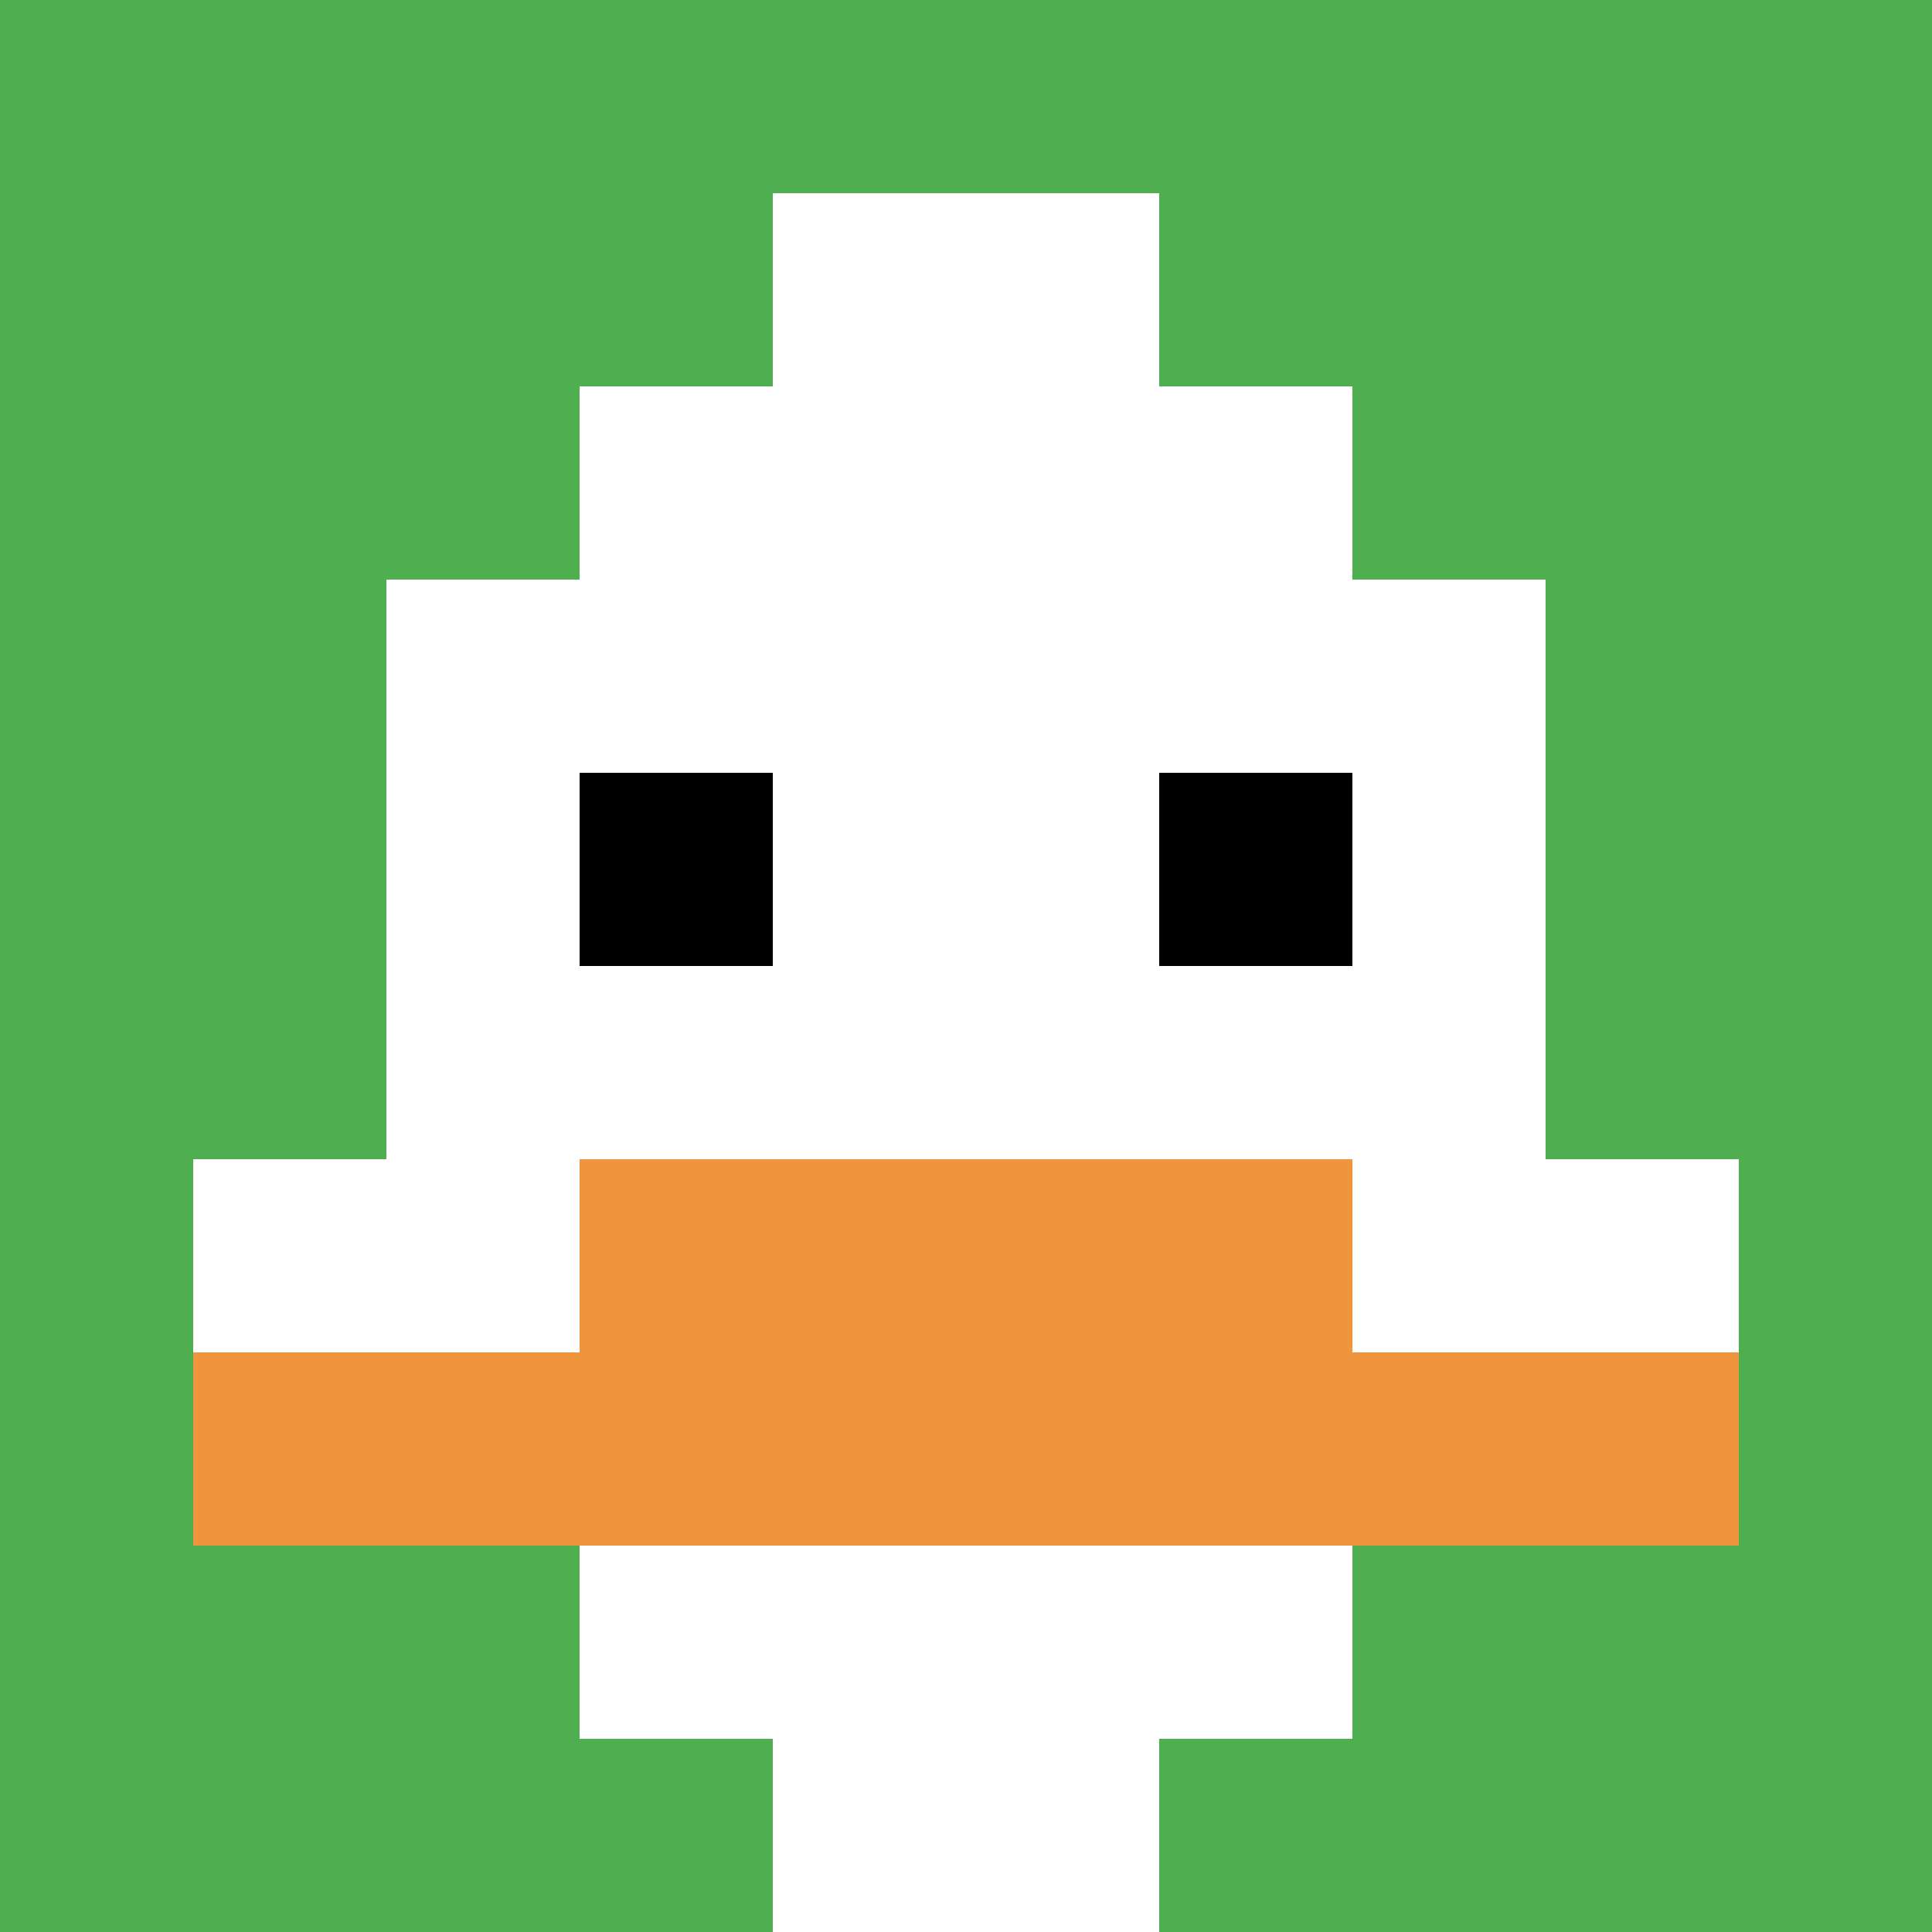 <svg xmlns="http://www.w3.org/2000/svg" version="1.1" width="878" height="878"><title>'goose-pfp-198559' by Dmitri Cherniak</title><desc>seed=198559
backgroundColor=#ffffff
padding=0
innerPadding=0
timeout=100
dimension=1
border=false
Save=function(){return n.handleSave()}
frame=102

Rendered at Sun Sep 15 2024 18:55:44 GMT+0800 (中国标准时间)
Generated in &lt;1ms
</desc><defs></defs><rect width="100%" height="100%" fill="#ffffff"></rect><g><g id="0-0"><rect x="0" y="0" height="878" width="878" fill="#4FAE4F"></rect><g><rect id="0-0-3-2-4-7" x="263.4" y="175.6" width="351.2" height="614.6" fill="#ffffff"></rect><rect id="0-0-2-3-6-5" x="175.6" y="263.4" width="526.8" height="439" fill="#ffffff"></rect><rect id="0-0-4-8-2-2" x="351.2" y="702.4" width="175.6" height="175.6" fill="#ffffff"></rect><rect id="0-0-1-6-8-1" x="87.8" y="526.8" width="702.4" height="87.8" fill="#ffffff"></rect><rect id="0-0-1-7-8-1" x="87.8" y="614.6" width="702.4" height="87.8" fill="#F0943E"></rect><rect id="0-0-3-6-4-2" x="263.4" y="526.8" width="351.2" height="175.6" fill="#F0943E"></rect><rect id="0-0-3-4-1-1" x="263.4" y="351.2" width="87.8" height="87.8" fill="#000000"></rect><rect id="0-0-6-4-1-1" x="526.8" y="351.2" width="87.8" height="87.8" fill="#000000"></rect><rect id="0-0-4-1-2-2" x="351.2" y="87.8" width="175.6" height="175.6" fill="#ffffff"></rect></g><rect x="0" y="0" stroke="white" stroke-width="0" height="878" width="878" fill="none"></rect></g></g></svg>